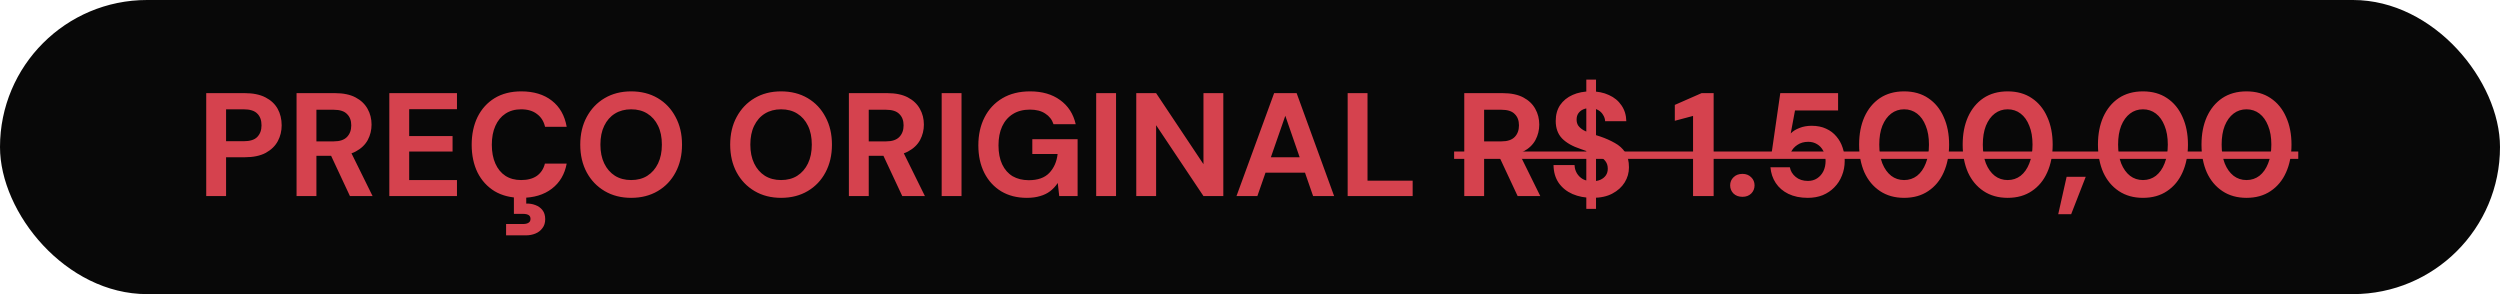 <svg xmlns="http://www.w3.org/2000/svg" width="204" height="24" viewBox="0 0 204 24" fill="none"><rect width="204" height="24" rx="12" fill="#080808"></rect><path d="M16.828 16V7.6H19.972C20.652 7.6 21.216 7.716 21.664 7.948C22.112 8.18 22.444 8.492 22.66 8.884C22.876 9.276 22.984 9.724 22.984 10.228C22.984 10.692 22.88 11.12 22.672 11.512C22.464 11.904 22.136 12.224 21.688 12.472C21.24 12.712 20.668 12.832 19.972 12.832H18.448V16H16.828ZM18.448 11.524H19.876C20.396 11.524 20.768 11.408 20.992 11.176C21.224 10.936 21.34 10.62 21.34 10.228C21.34 9.812 21.224 9.492 20.992 9.268C20.768 9.036 20.396 8.92 19.876 8.92H18.448V11.524ZM24.199 16V7.6H27.331C28.011 7.6 28.571 7.716 29.011 7.948C29.451 8.18 29.779 8.492 29.995 8.884C30.211 9.268 30.319 9.696 30.319 10.168C30.319 10.616 30.215 11.036 30.007 11.428C29.799 11.812 29.471 12.124 29.023 12.364C28.583 12.596 28.015 12.712 27.319 12.712H25.819V16H24.199ZM28.555 16L26.827 12.304H28.579L30.403 16H28.555ZM25.819 11.536H27.235C27.723 11.536 28.083 11.416 28.315 11.176C28.547 10.936 28.663 10.62 28.663 10.228C28.663 9.836 28.547 9.528 28.315 9.304C28.091 9.072 27.731 8.956 27.235 8.956H25.819V11.536ZM31.769 16V7.6H37.289V8.908H33.389V11.104H36.929V12.364H33.389V14.692H37.289V16H31.769ZM42.533 16.144C41.694 16.144 40.969 15.964 40.361 15.604C39.761 15.236 39.297 14.728 38.969 14.08C38.65 13.424 38.489 12.668 38.489 11.812C38.489 10.956 38.65 10.2 38.969 9.544C39.297 8.888 39.761 8.376 40.361 8.008C40.969 7.64 41.694 7.456 42.533 7.456C43.55 7.456 44.382 7.708 45.029 8.212C45.678 8.716 46.081 9.428 46.242 10.348H44.477C44.373 9.9 44.154 9.552 43.818 9.304C43.489 9.048 43.057 8.92 42.522 8.92C42.026 8.92 41.597 9.04 41.237 9.28C40.886 9.512 40.614 9.844 40.422 10.276C40.23 10.7 40.133 11.212 40.133 11.812C40.133 12.404 40.23 12.916 40.422 13.348C40.614 13.78 40.886 14.112 41.237 14.344C41.597 14.576 42.026 14.692 42.522 14.692C43.057 14.692 43.489 14.576 43.818 14.344C44.145 14.104 44.361 13.772 44.465 13.348H46.242C46.081 14.22 45.678 14.904 45.029 15.4C44.382 15.896 43.55 16.144 42.533 16.144ZM41.297 19.204V18.28H42.678C42.877 18.28 43.029 18.244 43.133 18.172C43.237 18.108 43.289 18.004 43.289 17.86C43.289 17.716 43.237 17.612 43.133 17.548C43.029 17.484 42.877 17.452 42.678 17.452H41.934V15.952H42.941V16.612C43.206 16.604 43.453 16.644 43.685 16.732C43.925 16.82 44.117 16.956 44.261 17.14C44.413 17.332 44.489 17.58 44.489 17.884C44.489 18.18 44.413 18.424 44.261 18.616C44.117 18.816 43.925 18.964 43.685 19.06C43.453 19.156 43.197 19.204 42.917 19.204H41.297ZM51.501 16.144C50.685 16.144 49.965 15.96 49.341 15.592C48.717 15.224 48.229 14.716 47.877 14.068C47.525 13.412 47.349 12.656 47.349 11.8C47.349 10.944 47.525 10.192 47.877 9.544C48.229 8.888 48.717 8.376 49.341 8.008C49.965 7.64 50.685 7.456 51.501 7.456C52.325 7.456 53.049 7.64 53.673 8.008C54.297 8.376 54.781 8.888 55.125 9.544C55.477 10.192 55.653 10.944 55.653 11.8C55.653 12.656 55.477 13.412 55.125 14.068C54.781 14.716 54.297 15.224 53.673 15.592C53.049 15.96 52.325 16.144 51.501 16.144ZM51.501 14.692C52.013 14.692 52.453 14.576 52.821 14.344C53.197 14.104 53.489 13.768 53.697 13.336C53.905 12.904 54.009 12.392 54.009 11.8C54.009 11.2 53.905 10.688 53.697 10.264C53.489 9.832 53.197 9.5 52.821 9.268C52.453 9.036 52.013 8.92 51.501 8.92C50.997 8.92 50.557 9.036 50.181 9.268C49.805 9.5 49.513 9.832 49.305 10.264C49.097 10.688 48.993 11.2 48.993 11.8C48.993 12.392 49.097 12.904 49.305 13.336C49.513 13.768 49.805 14.104 50.181 14.344C50.557 14.576 50.997 14.692 51.501 14.692ZM63.735 16.144C62.919 16.144 62.199 15.96 61.575 15.592C60.951 15.224 60.463 14.716 60.111 14.068C59.759 13.412 59.583 12.656 59.583 11.8C59.583 10.944 59.759 10.192 60.111 9.544C60.463 8.888 60.951 8.376 61.575 8.008C62.199 7.64 62.919 7.456 63.735 7.456C64.559 7.456 65.283 7.64 65.907 8.008C66.531 8.376 67.015 8.888 67.359 9.544C67.711 10.192 67.887 10.944 67.887 11.8C67.887 12.656 67.711 13.412 67.359 14.068C67.015 14.716 66.531 15.224 65.907 15.592C65.283 15.96 64.559 16.144 63.735 16.144ZM63.735 14.692C64.247 14.692 64.687 14.576 65.055 14.344C65.431 14.104 65.723 13.768 65.931 13.336C66.139 12.904 66.243 12.392 66.243 11.8C66.243 11.2 66.139 10.688 65.931 10.264C65.723 9.832 65.431 9.5 65.055 9.268C64.687 9.036 64.247 8.92 63.735 8.92C63.231 8.92 62.791 9.036 62.415 9.268C62.039 9.5 61.747 9.832 61.539 10.264C61.331 10.688 61.227 11.2 61.227 11.8C61.227 12.392 61.331 12.904 61.539 13.336C61.747 13.768 62.039 14.104 62.415 14.344C62.791 14.576 63.231 14.692 63.735 14.692ZM69.269 16V7.6H72.401C73.081 7.6 73.641 7.716 74.081 7.948C74.521 8.18 74.849 8.492 75.065 8.884C75.281 9.268 75.389 9.696 75.389 10.168C75.389 10.616 75.285 11.036 75.077 11.428C74.869 11.812 74.541 12.124 74.093 12.364C73.653 12.596 73.085 12.712 72.389 12.712H70.889V16H69.269ZM73.625 16L71.897 12.304H73.649L75.473 16H73.625ZM70.889 11.536H72.305C72.793 11.536 73.153 11.416 73.385 11.176C73.617 10.936 73.733 10.62 73.733 10.228C73.733 9.836 73.617 9.528 73.385 9.304C73.161 9.072 72.801 8.956 72.305 8.956H70.889V11.536ZM76.84 16V7.6H78.46V16H76.84ZM83.793 16.144C82.993 16.144 82.297 15.968 81.705 15.616C81.113 15.256 80.653 14.756 80.325 14.116C79.997 13.468 79.833 12.716 79.833 11.86C79.833 10.996 80.001 10.236 80.337 9.58C80.673 8.916 81.157 8.396 81.789 8.02C82.421 7.644 83.177 7.456 84.057 7.456C85.041 7.456 85.857 7.692 86.505 8.164C87.161 8.636 87.585 9.292 87.777 10.132H85.965C85.845 9.764 85.621 9.476 85.293 9.268C84.973 9.052 84.557 8.944 84.045 8.944C83.501 8.944 83.037 9.064 82.653 9.304C82.269 9.544 81.977 9.88 81.777 10.312C81.577 10.744 81.477 11.26 81.477 11.86C81.477 12.468 81.577 12.984 81.777 13.408C81.977 13.832 82.261 14.156 82.629 14.38C83.005 14.596 83.445 14.704 83.949 14.704C84.685 14.704 85.241 14.508 85.617 14.116C86.001 13.716 86.229 13.2 86.301 12.568H84.237V11.356H87.933V16H86.433L86.313 14.932C86.137 15.196 85.929 15.42 85.689 15.604C85.457 15.78 85.185 15.912 84.873 16C84.561 16.096 84.201 16.144 83.793 16.144ZM89.449 16V7.6H91.069V16H89.449ZM92.719 16V7.6H94.339L98.203 13.396V7.6H99.823V16H98.203L94.339 10.216V16H92.719ZM100.897 16L103.969 7.6H105.805L108.865 16H107.149L104.881 9.448L102.601 16H100.897ZM102.253 14.092L102.685 12.832H106.957L107.377 14.092H102.253ZM109.969 16V7.6H111.589V14.74H115.273V16H109.969ZM119.484 16V7.6H122.616C123.296 7.6 123.856 7.716 124.296 7.948C124.736 8.18 125.064 8.492 125.28 8.884C125.496 9.268 125.604 9.696 125.604 10.168C125.604 10.616 125.5 11.036 125.292 11.428C125.084 11.812 124.756 12.124 124.308 12.364C123.868 12.596 123.3 12.712 122.604 12.712H121.104V16H119.484ZM123.84 16L122.112 12.304H123.864L125.688 16H123.84ZM121.104 11.536H122.52C123.008 11.536 123.368 11.416 123.6 11.176C123.832 10.936 123.948 10.62 123.948 10.228C123.948 9.836 123.832 9.528 123.6 9.304C123.376 9.072 123.016 8.956 122.52 8.956H121.104V11.536ZM129.443 17.044V6.496H130.235V17.044H129.443ZM129.947 16.144C129.339 16.144 128.795 16.04 128.315 15.832C127.843 15.624 127.467 15.32 127.187 14.92C126.915 14.52 126.775 14.036 126.767 13.468H128.483C128.491 13.716 128.555 13.94 128.675 14.14C128.795 14.34 128.959 14.5 129.167 14.62C129.383 14.732 129.639 14.788 129.935 14.788C130.191 14.788 130.411 14.748 130.595 14.668C130.787 14.58 130.935 14.46 131.039 14.308C131.143 14.156 131.195 13.976 131.195 13.768C131.195 13.528 131.135 13.328 131.015 13.168C130.903 13.008 130.743 12.872 130.535 12.76C130.335 12.648 130.099 12.548 129.827 12.46C129.563 12.364 129.283 12.264 128.987 12.16C128.323 11.944 127.815 11.656 127.463 11.296C127.119 10.936 126.947 10.46 126.947 9.868C126.947 9.364 127.067 8.932 127.307 8.572C127.555 8.212 127.895 7.936 128.327 7.744C128.759 7.552 129.251 7.456 129.803 7.456C130.371 7.456 130.867 7.556 131.291 7.756C131.723 7.948 132.063 8.228 132.311 8.596C132.567 8.964 132.699 9.396 132.707 9.892H130.979C130.971 9.708 130.915 9.536 130.811 9.376C130.715 9.208 130.579 9.076 130.403 8.98C130.227 8.876 130.019 8.824 129.779 8.824C129.571 8.816 129.379 8.848 129.203 8.92C129.035 8.992 128.899 9.1 128.795 9.244C128.699 9.38 128.651 9.552 128.651 9.76C128.651 9.96 128.699 10.128 128.795 10.264C128.899 10.4 129.039 10.52 129.215 10.624C129.391 10.72 129.599 10.812 129.839 10.9C130.079 10.98 130.339 11.064 130.619 11.152C131.035 11.296 131.419 11.468 131.771 11.668C132.123 11.86 132.403 12.112 132.611 12.424C132.819 12.736 132.923 13.148 132.923 13.66C132.923 14.1 132.807 14.508 132.575 14.884C132.343 15.26 132.007 15.564 131.567 15.796C131.135 16.028 130.595 16.144 129.947 16.144ZM138.153 16V9.46L136.665 9.856V8.56L138.849 7.6H139.833V16H138.153ZM142.188 16.06C141.884 16.06 141.64 15.972 141.456 15.796C141.272 15.612 141.18 15.388 141.18 15.124C141.18 14.86 141.272 14.64 141.456 14.464C141.64 14.28 141.884 14.188 142.188 14.188C142.476 14.188 142.712 14.28 142.896 14.464C143.08 14.64 143.172 14.86 143.172 15.124C143.172 15.388 143.08 15.612 142.896 15.796C142.712 15.972 142.476 16.06 142.188 16.06ZM147.516 16.144C146.908 16.144 146.38 16.036 145.932 15.82C145.492 15.604 145.148 15.308 144.9 14.932C144.652 14.556 144.508 14.128 144.468 13.648H146.052C146.108 13.96 146.268 14.224 146.532 14.44C146.796 14.656 147.128 14.764 147.528 14.764C147.816 14.764 148.068 14.692 148.284 14.548C148.5 14.404 148.668 14.212 148.788 13.972C148.908 13.724 148.968 13.444 148.968 13.132C148.968 12.812 148.904 12.536 148.776 12.304C148.656 12.072 148.488 11.892 148.272 11.764C148.064 11.636 147.824 11.572 147.552 11.572C147.208 11.572 146.912 11.656 146.664 11.824C146.424 11.984 146.252 12.18 146.148 12.412H144.576L145.271 7.6H149.988V9.016H146.472L146.124 10.888C146.3 10.704 146.536 10.556 146.832 10.444C147.128 10.324 147.46 10.264 147.828 10.264C148.284 10.264 148.68 10.344 149.016 10.504C149.352 10.656 149.632 10.868 149.855 11.14C150.08 11.404 150.248 11.708 150.36 12.052C150.472 12.388 150.528 12.744 150.528 13.12C150.528 13.56 150.452 13.964 150.299 14.332C150.156 14.7 149.948 15.02 149.676 15.292C149.412 15.564 149.096 15.776 148.728 15.928C148.368 16.072 147.964 16.144 147.516 16.144ZM155.376 16.144C154.616 16.144 153.96 15.96 153.408 15.592C152.856 15.224 152.432 14.716 152.136 14.068C151.848 13.412 151.704 12.656 151.704 11.8C151.704 10.944 151.848 10.192 152.136 9.544C152.432 8.888 152.852 8.376 153.396 8.008C153.948 7.64 154.608 7.456 155.376 7.456C156.144 7.456 156.8 7.64 157.344 8.008C157.896 8.376 158.316 8.888 158.604 9.544C158.9 10.192 159.048 10.944 159.048 11.8C159.048 12.656 158.9 13.412 158.604 14.068C158.316 14.716 157.896 15.224 157.344 15.592C156.8 15.96 156.144 16.144 155.376 16.144ZM155.376 14.692C155.776 14.692 156.128 14.576 156.432 14.344C156.736 14.104 156.972 13.768 157.14 13.336C157.316 12.904 157.404 12.392 157.404 11.8C157.404 11.2 157.316 10.688 157.14 10.264C156.972 9.832 156.736 9.5 156.432 9.268C156.128 9.036 155.776 8.92 155.376 8.92C154.976 8.92 154.624 9.036 154.32 9.268C154.016 9.5 153.776 9.832 153.6 10.264C153.432 10.688 153.348 11.2 153.348 11.8C153.348 12.392 153.432 12.904 153.6 13.336C153.776 13.768 154.016 14.104 154.32 14.344C154.624 14.576 154.976 14.692 155.376 14.692ZM163.826 16.144C163.066 16.144 162.41 15.96 161.858 15.592C161.306 15.224 160.882 14.716 160.586 14.068C160.298 13.412 160.154 12.656 160.154 11.8C160.154 10.944 160.298 10.192 160.586 9.544C160.882 8.888 161.302 8.376 161.846 8.008C162.398 7.64 163.058 7.456 163.826 7.456C164.594 7.456 165.25 7.64 165.794 8.008C166.346 8.376 166.766 8.888 167.054 9.544C167.35 10.192 167.498 10.944 167.498 11.8C167.498 12.656 167.35 13.412 167.054 14.068C166.766 14.716 166.346 15.224 165.794 15.592C165.25 15.96 164.594 16.144 163.826 16.144ZM163.826 14.692C164.226 14.692 164.578 14.576 164.882 14.344C165.186 14.104 165.422 13.768 165.59 13.336C165.766 12.904 165.854 12.392 165.854 11.8C165.854 11.2 165.766 10.688 165.59 10.264C165.422 9.832 165.186 9.5 164.882 9.268C164.578 9.036 164.226 8.92 163.826 8.92C163.426 8.92 163.074 9.036 162.77 9.268C162.466 9.5 162.226 9.832 162.05 10.264C161.882 10.688 161.798 11.2 161.798 11.8C161.798 12.392 161.882 12.904 162.05 13.336C162.226 13.768 162.466 14.104 162.77 14.344C163.074 14.576 163.426 14.692 163.826 14.692ZM167.952 17.476L168.636 14.428H170.196L169.008 17.476H167.952ZM174.865 16.144C174.105 16.144 173.449 15.96 172.897 15.592C172.345 15.224 171.921 14.716 171.625 14.068C171.337 13.412 171.193 12.656 171.193 11.8C171.193 10.944 171.337 10.192 171.625 9.544C171.921 8.888 172.341 8.376 172.885 8.008C173.437 7.64 174.097 7.456 174.865 7.456C175.633 7.456 176.289 7.64 176.833 8.008C177.385 8.376 177.805 8.888 178.093 9.544C178.389 10.192 178.537 10.944 178.537 11.8C178.537 12.656 178.389 13.412 178.093 14.068C177.805 14.716 177.385 15.224 176.833 15.592C176.289 15.96 175.633 16.144 174.865 16.144ZM174.865 14.692C175.265 14.692 175.617 14.576 175.921 14.344C176.225 14.104 176.461 13.768 176.629 13.336C176.805 12.904 176.893 12.392 176.893 11.8C176.893 11.2 176.805 10.688 176.629 10.264C176.461 9.832 176.225 9.5 175.921 9.268C175.617 9.036 175.265 8.92 174.865 8.92C174.465 8.92 174.113 9.036 173.809 9.268C173.505 9.5 173.265 9.832 173.089 10.264C172.921 10.688 172.837 11.2 172.837 11.8C172.837 12.392 172.921 12.904 173.089 13.336C173.265 13.768 173.505 14.104 173.809 14.344C174.113 14.576 174.465 14.692 174.865 14.692ZM183.314 16.144C182.554 16.144 181.898 15.96 181.346 15.592C180.794 15.224 180.37 14.716 180.074 14.068C179.786 13.412 179.642 12.656 179.642 11.8C179.642 10.944 179.786 10.192 180.074 9.544C180.37 8.888 180.79 8.376 181.334 8.008C181.886 7.64 182.546 7.456 183.314 7.456C184.082 7.456 184.738 7.64 185.282 8.008C185.834 8.376 186.254 8.888 186.542 9.544C186.838 10.192 186.986 10.944 186.986 11.8C186.986 12.656 186.838 13.412 186.542 14.068C186.254 14.716 185.834 15.224 185.282 15.592C184.738 15.96 184.082 16.144 183.314 16.144ZM183.314 14.692C183.714 14.692 184.066 14.576 184.37 14.344C184.674 14.104 184.91 13.768 185.078 13.336C185.254 12.904 185.342 12.392 185.342 11.8C185.342 11.2 185.254 10.688 185.078 10.264C184.91 9.832 184.674 9.5 184.37 9.268C184.066 9.036 183.714 8.92 183.314 8.92C182.914 8.92 182.562 9.036 182.258 9.268C181.954 9.5 181.714 9.832 181.538 10.264C181.37 10.688 181.286 11.2 181.286 11.8C181.286 12.392 181.37 12.904 181.538 13.336C181.714 13.768 181.954 14.104 182.258 14.344C182.562 14.576 182.914 14.692 183.314 14.692Z" fill="#D5424E"></path><path d="M118.656 12.364H187.538V12.964H118.656V12.364Z" fill="#D5424E"></path></svg>